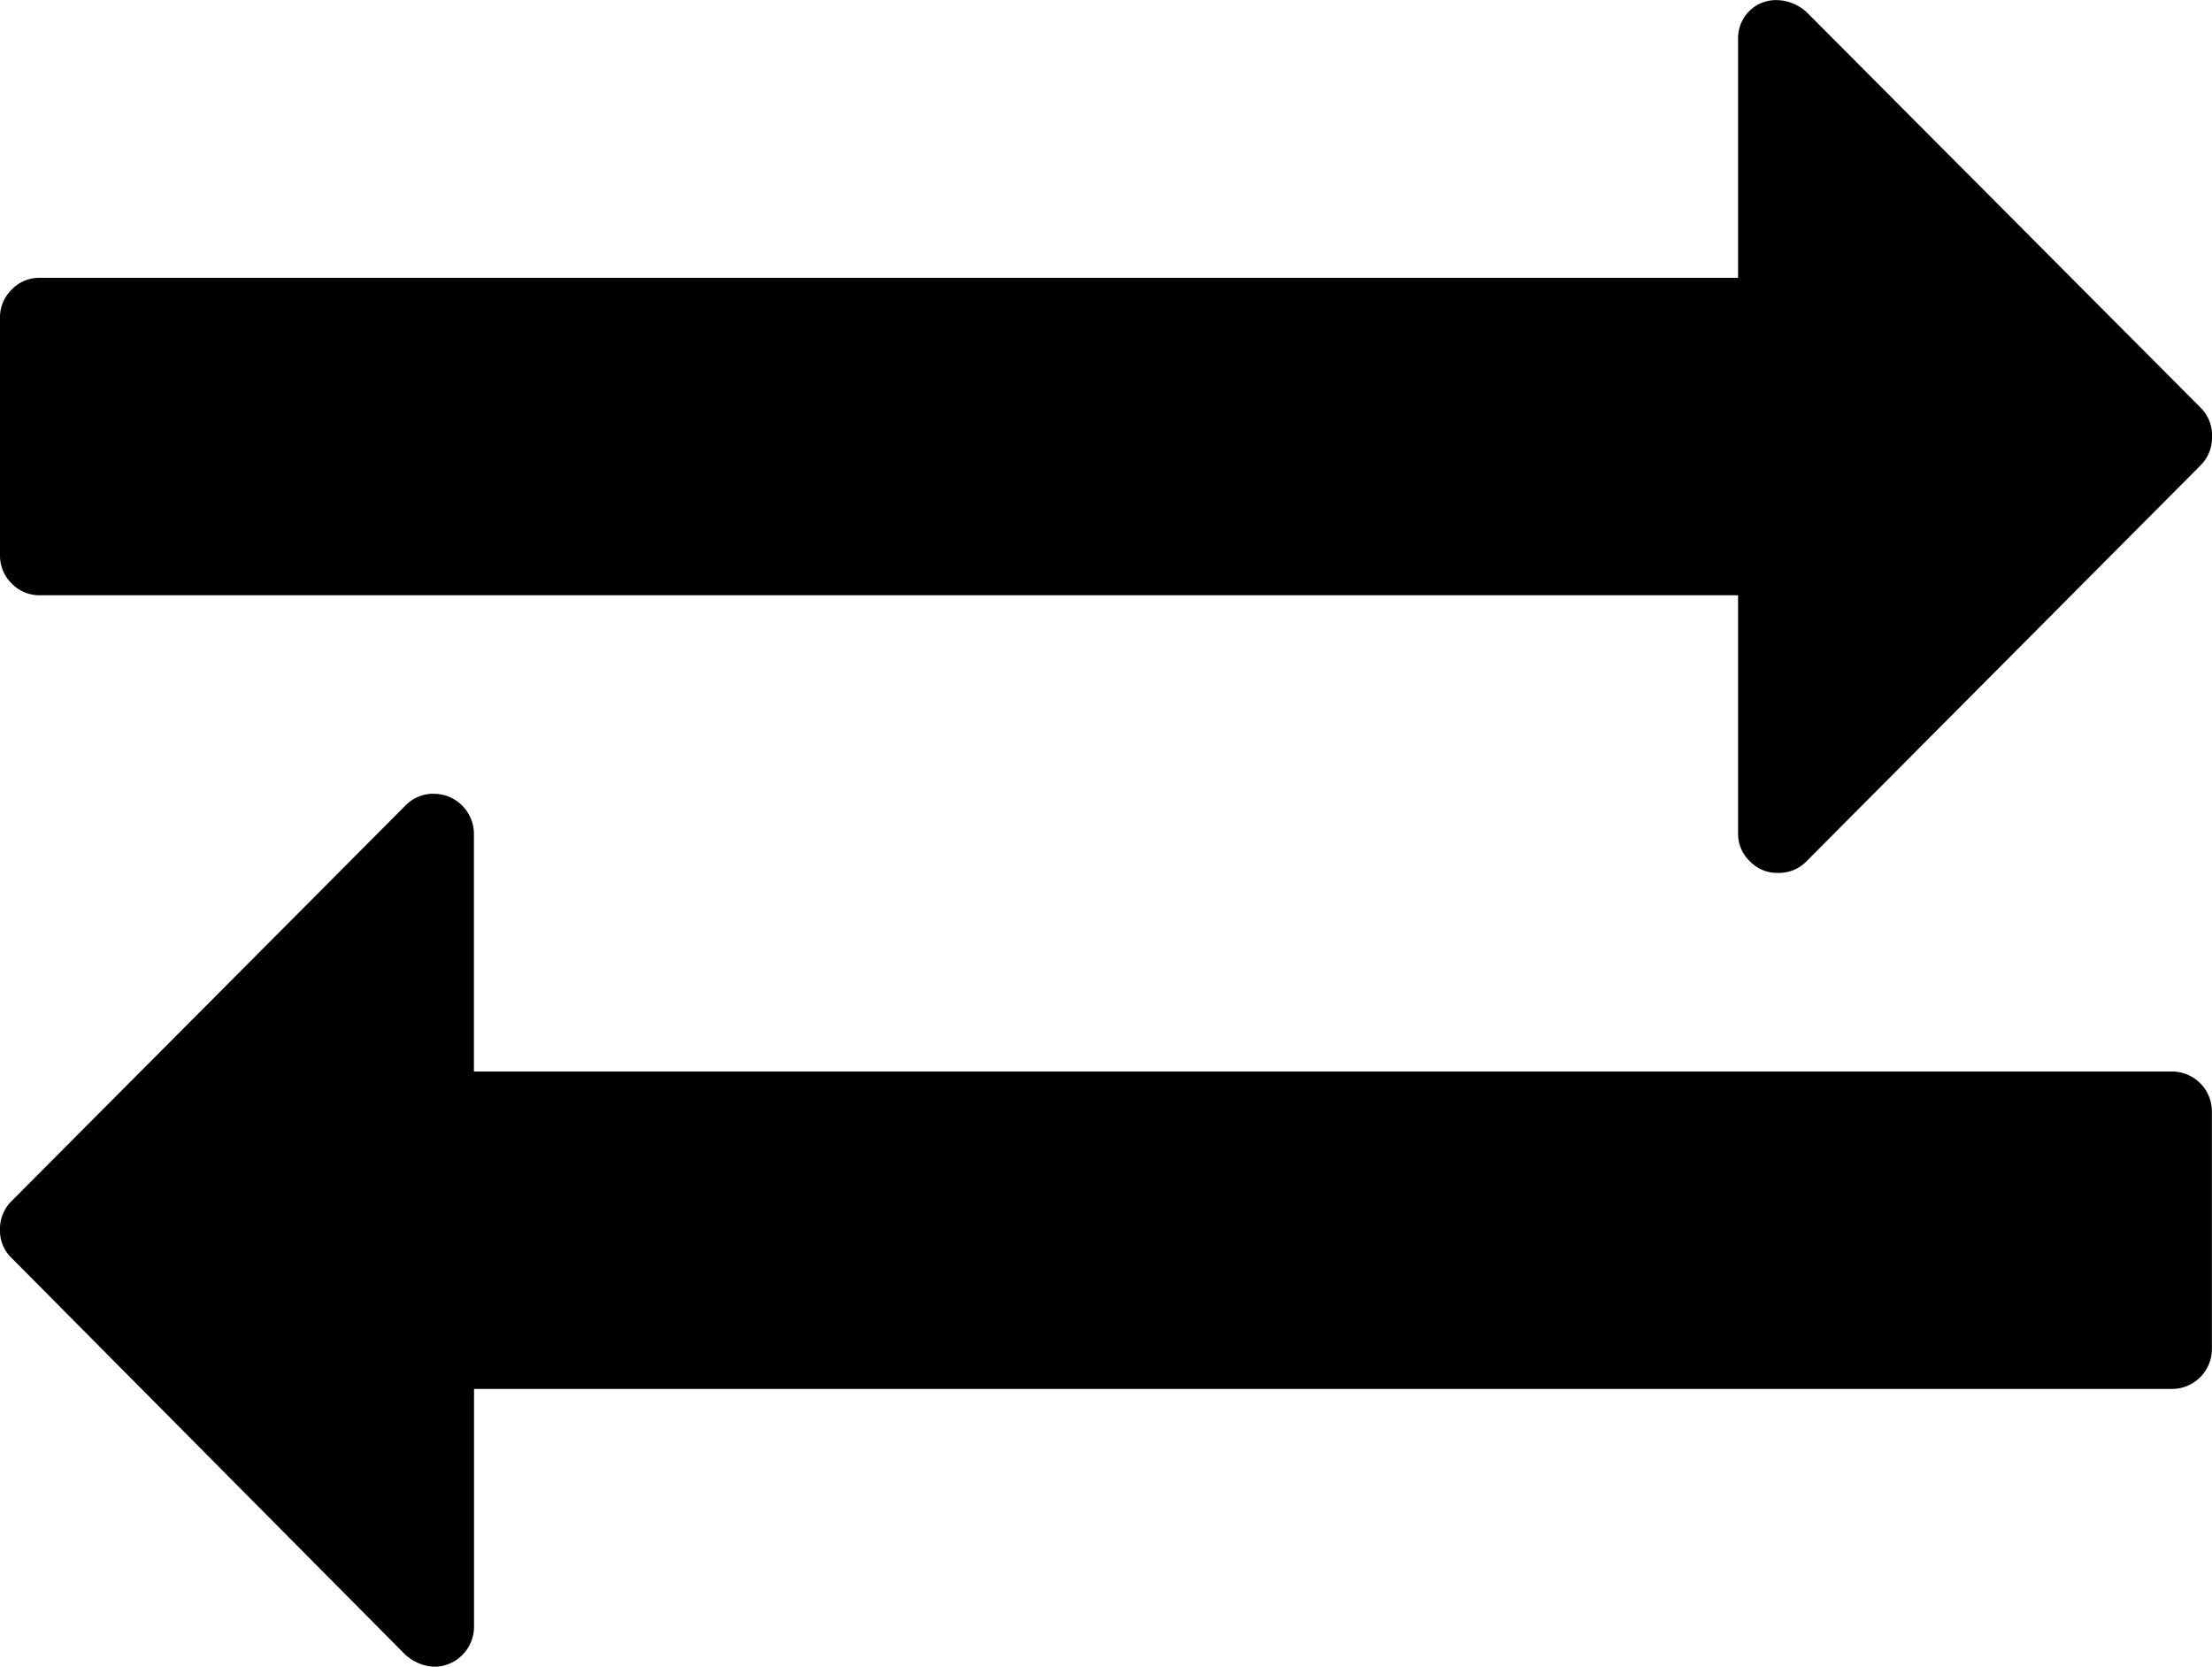 <svg xmlns="http://www.w3.org/2000/svg" width="20" height="15.069" viewBox="0 0 20 15.069"><path d="M3.661,14.957.1,11.369a.337.337,0,0,1-.1-.247.353.353,0,0,1,.1-.258L3.672,7.277a.347.347,0,0,1,.256-.1.363.363,0,0,1,.357.359V9.688H19.643a.361.361,0,0,1,.356.358V12.2a.361.361,0,0,1-.356.358H4.286v2.154a.363.363,0,0,1-.357.358A.417.417,0,0,1,3.661,14.957Zm12.16-7.17a.343.343,0,0,1-.106-.252V5.382H.357a.347.347,0,0,1-.251-.106A.351.351,0,0,1,0,5.023V2.87a.347.347,0,0,1,.106-.252.343.343,0,0,1,.251-.106H15.715V.359a.351.351,0,0,1,.1-.258.346.346,0,0,1,.256-.1.413.413,0,0,1,.268.113L19.9,3.689a.349.349,0,0,1,.1.257.353.353,0,0,1-.1.258L16.329,7.792a.346.346,0,0,1-.256.1A.34.34,0,0,1,15.821,7.787Z"/></svg>